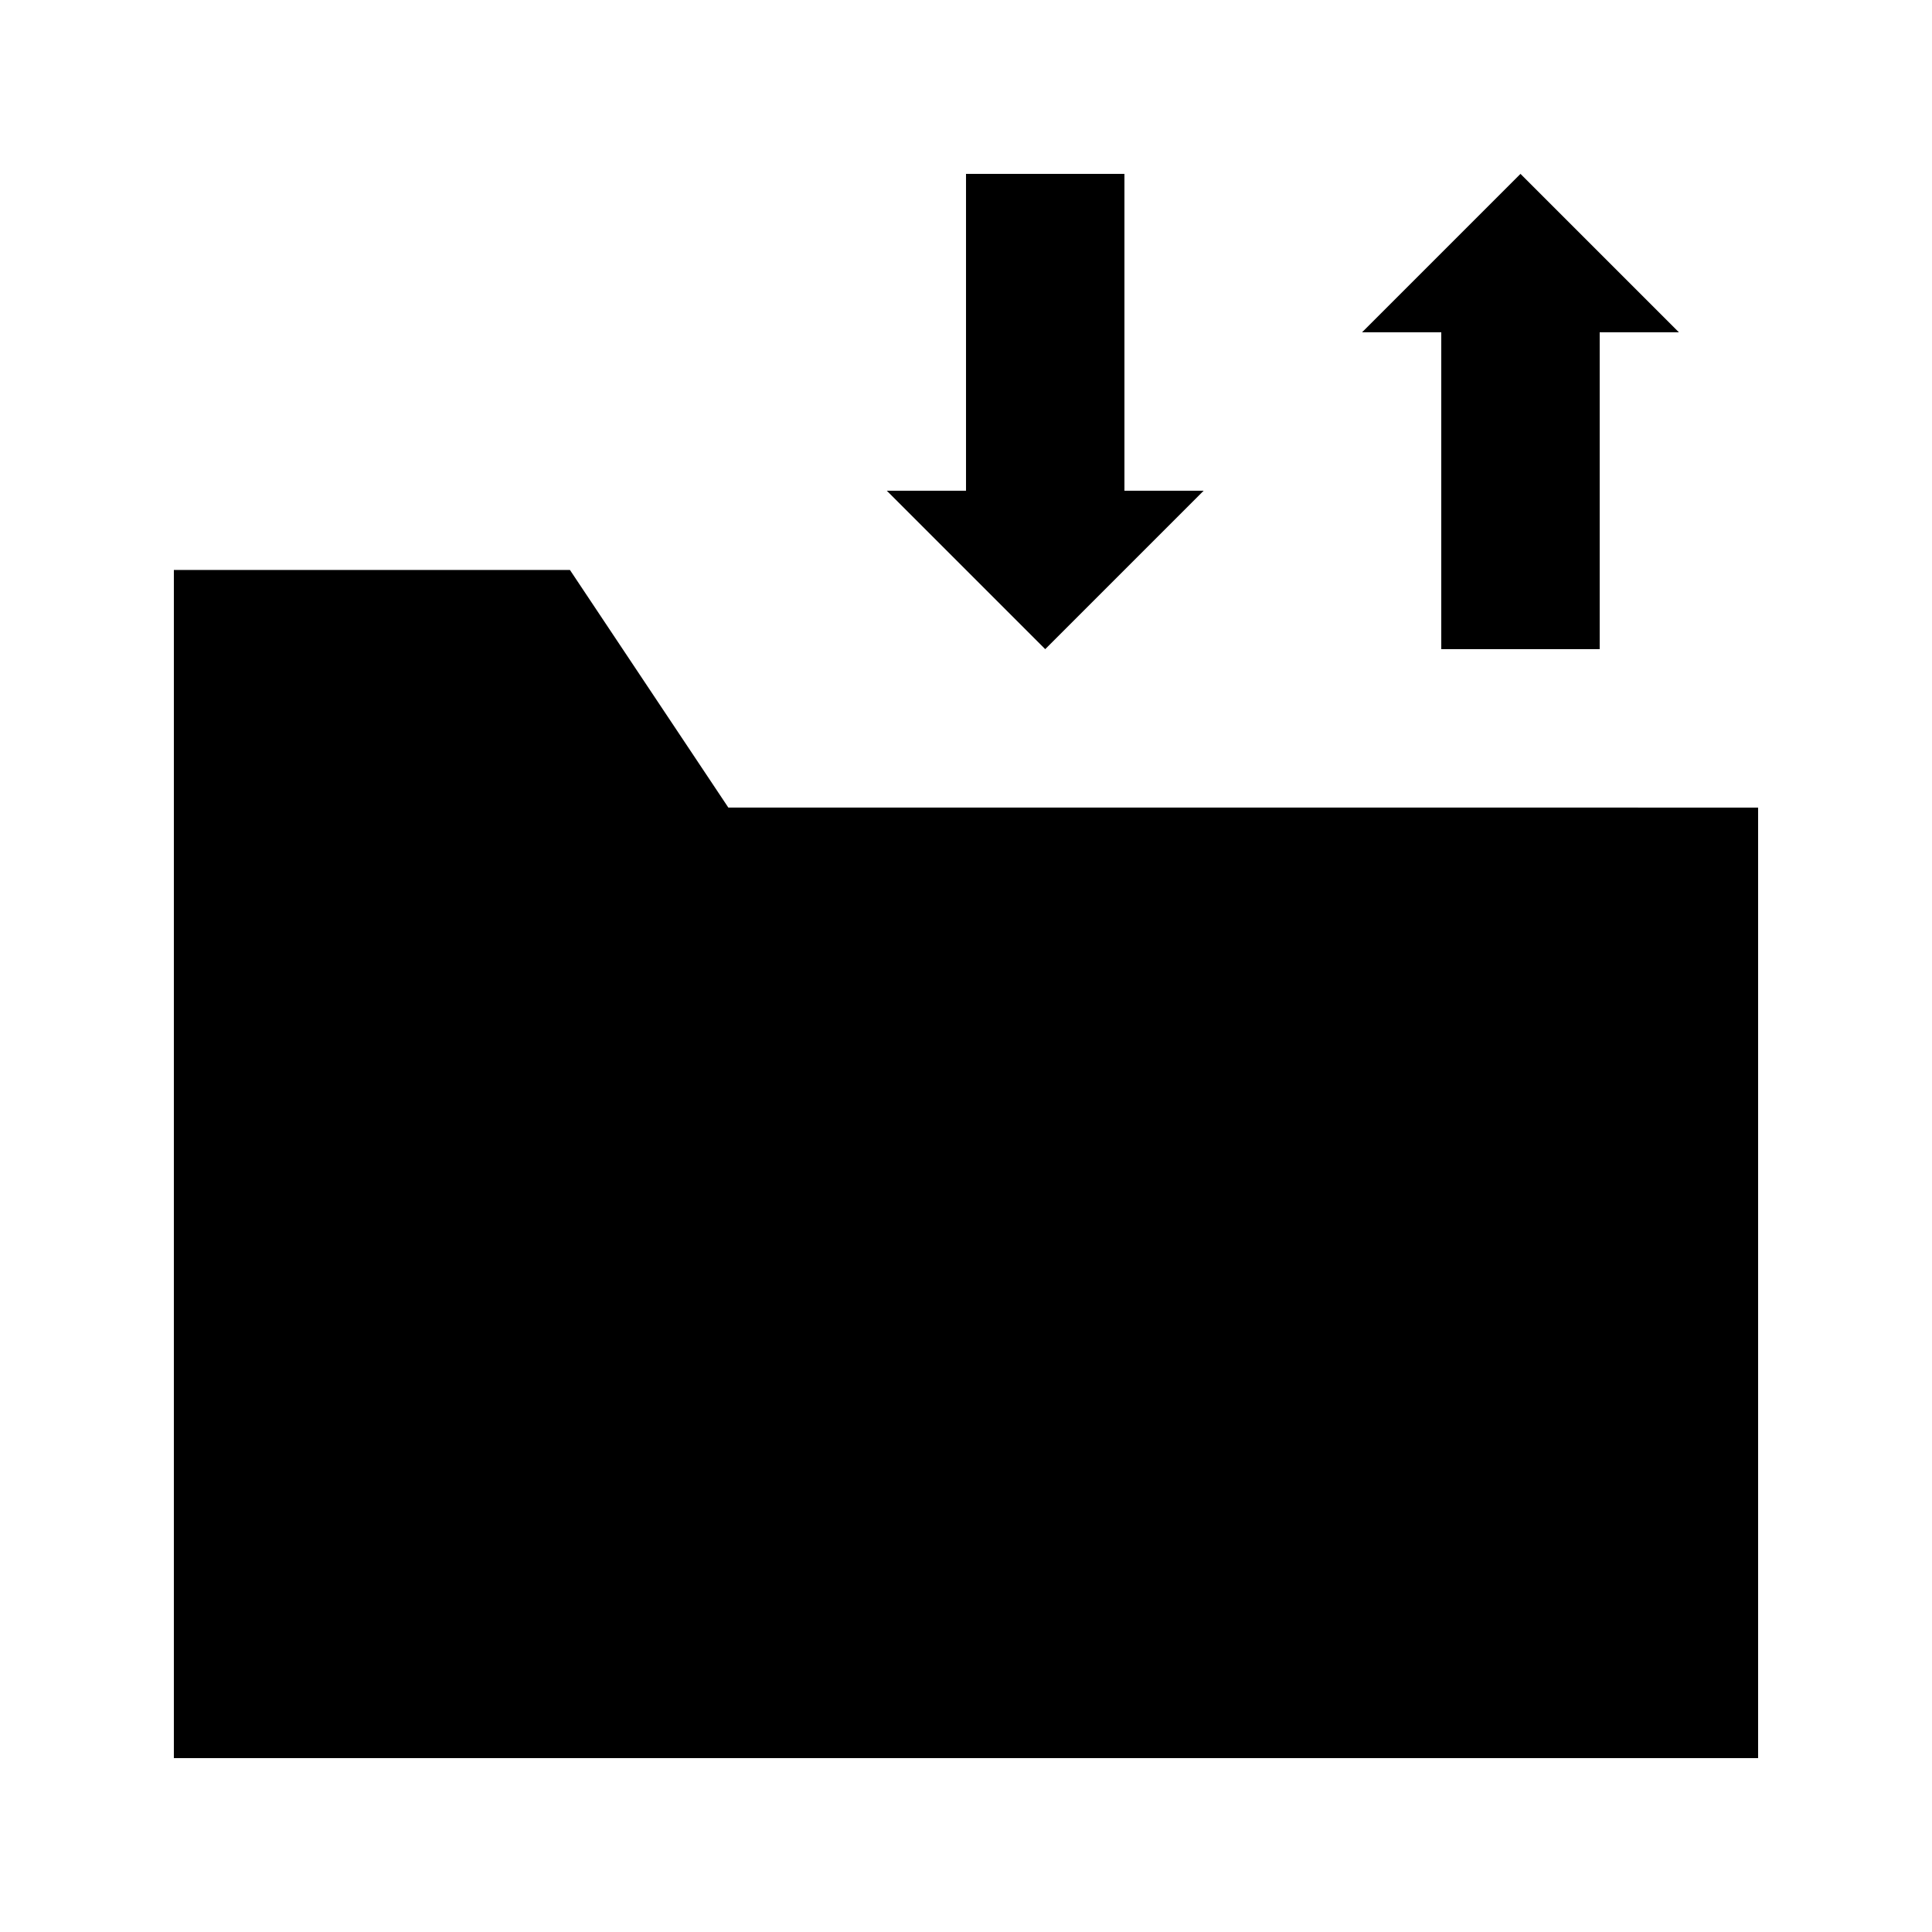 <?xml version="1.0" encoding="UTF-8"?>
<!-- Uploaded to: ICON Repo, www.iconrepo.com, Generator: ICON Repo Mixer Tools -->
<svg fill="#000000" width="800px" height="800px" version="1.1" viewBox="144 144 512 512" xmlns="http://www.w3.org/2000/svg">
 <g>
  <path d="m337.02 358.02-41.984-62.977h-104.96v314.88h419.84v-251.9z"/>
  <path d="m462.98 274.05h-20.992v-83.969h-41.984v83.969h-20.992l41.984 41.984z"/>
  <path d="m525.95 316.03h41.984v-83.969h20.992l-41.984-41.984-41.984 41.984h20.992z"/>
 </g>
</svg>